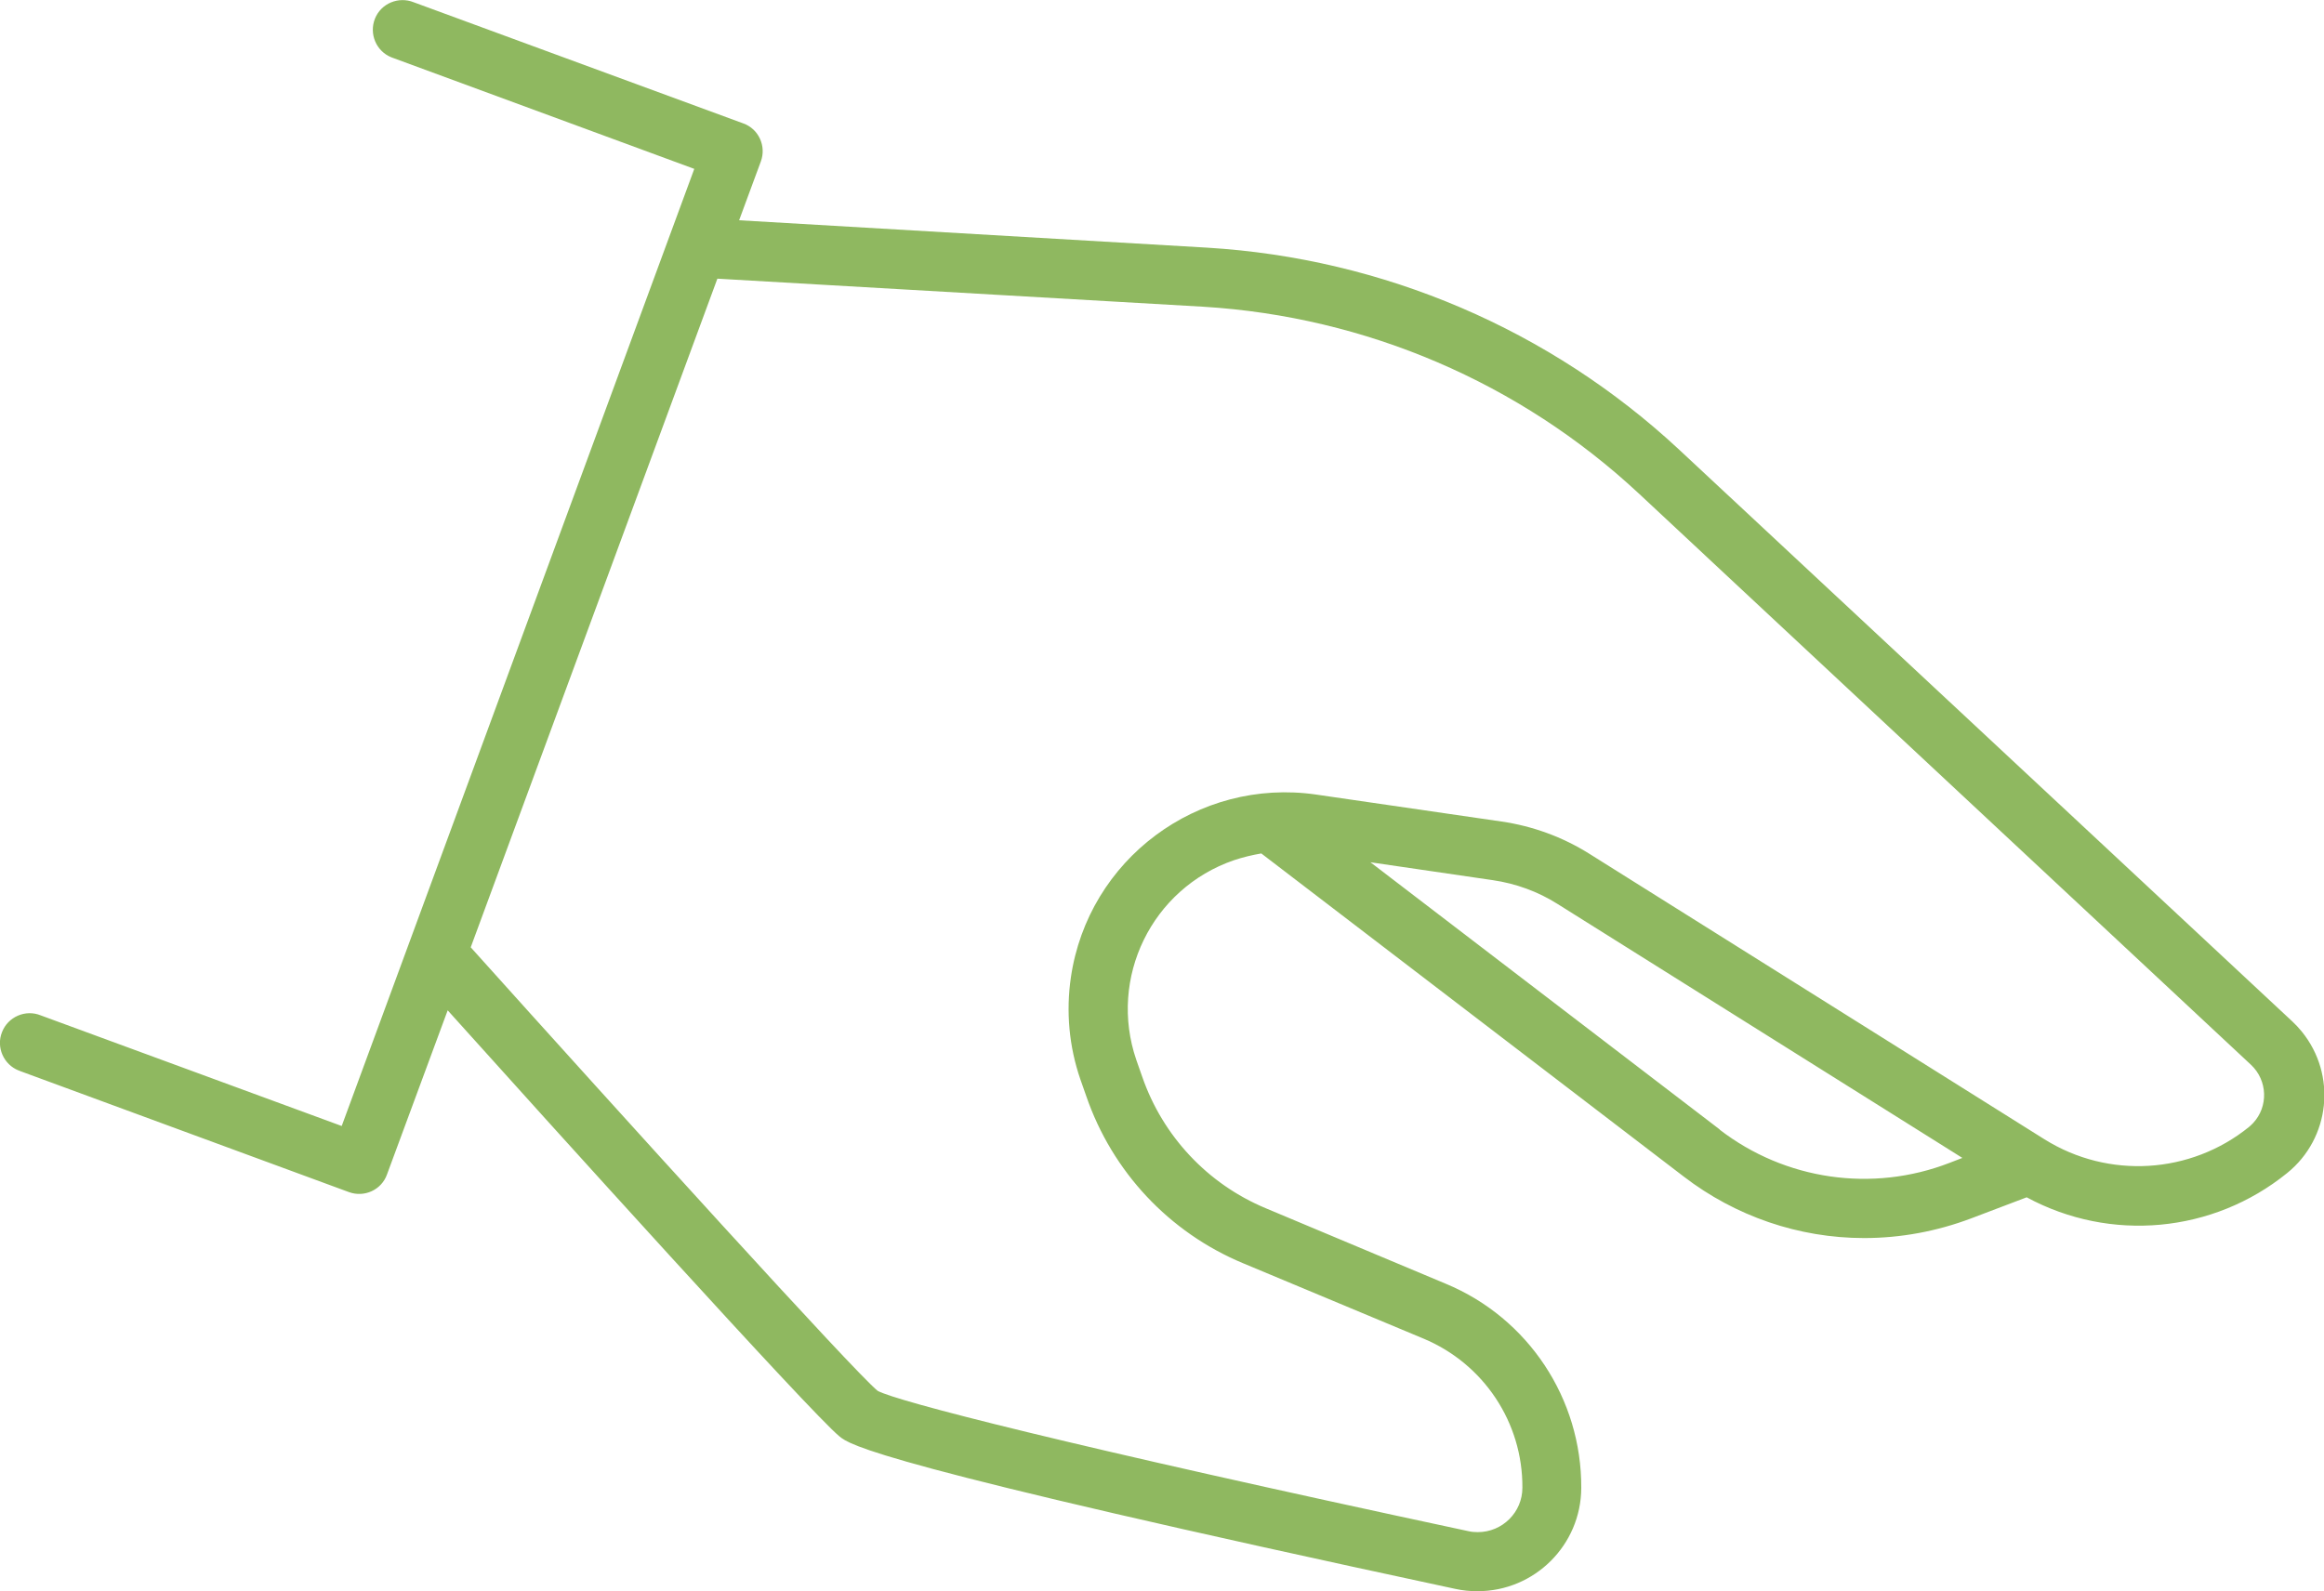 <?xml version="1.0" encoding="UTF-8"?>
<svg id="Calque_2" data-name="Calque 2" xmlns="http://www.w3.org/2000/svg" viewBox="0 0 102.63 70.29">
  <defs>
    <style>
      .cls-1 {
        fill: #8fb860;
      }
    </style>
  </defs>
  <g id="Calque_1-2" data-name="Calque 1">
    <path class="cls-1" d="m65.25,70.29c2.52,0,4.57-2.04,4.58-4.56.02-3.94-2.34-7.51-5.98-9.02l-7.96-3.34c-2.56-1.07-4.54-3.18-5.45-5.81l-.26-.74c-1.24-3.62.68-7.57,4.31-8.82.39-.13.8-.23,1.21-.3l18.65,14.27c2.29,1.76,5.09,2.72,7.97,2.72,1.62,0,3.22-.3,4.73-.87l2.45-.93c3.7,2,8.23,1.58,11.5-1.07,1.91-1.54,2.2-4.34.65-6.25-.13-.16-.27-.31-.42-.45l-27.07-25.25c-5.7-5.31-13.07-8.46-20.85-8.93l-20.67-1.21.96-2.6c.25-.68-.1-1.44-.78-1.68,0,0,0,0,0,0L18.27.1c-.67-.27-1.44.05-1.71.72-.27.67.05,1.44.72,1.71.03.01.05.02.08.03l13.3,4.9-15.57,42.28-13.3-4.89c-.67-.27-1.44.07-1.7.74-.27.67.07,1.44.74,1.7.02,0,.03.01.05.02l14.53,5.35c.68.25,1.44-.1,1.68-.78,0,0,0,0,0,0l2.68-7.25c4.34,4.83,16.02,17.77,17.3,18.82.45.37,1.51,1.23,27.21,6.74.32.07.64.1.96.1Zm10.69-20.4l-15.42-11.8,5.4.79c1.02.15,1.99.5,2.86,1.05l17.88,11.22-.57.22c-3.41,1.32-7.26.76-10.15-1.47h0Zm-55.15-8.05l10.89-29.53,21.47,1.24c7.17.44,13.96,3.35,19.21,8.24l27.05,25.25c.73.69.77,1.84.09,2.57-.06.06-.12.12-.18.17-2.58,2.09-6.21,2.31-9.03.55l-20.11-12.62c-1.18-.74-2.5-1.22-3.87-1.42l-8.18-1.19c-5.23-.76-10.08,2.86-10.84,8.08-.22,1.51-.08,3.05.42,4.5l.26.74c1.15,3.34,3.66,6.02,6.92,7.38l7.97,3.33c2.66,1.11,4.39,3.71,4.37,6.59,0,1.08-.88,1.96-1.97,1.96-.13,0-.27-.01-.4-.04-17.91-3.83-25.27-5.75-26.1-6.2-1.01-.81-11.32-12.19-17.96-19.58h-.01Z"/>
  </g>
</svg>